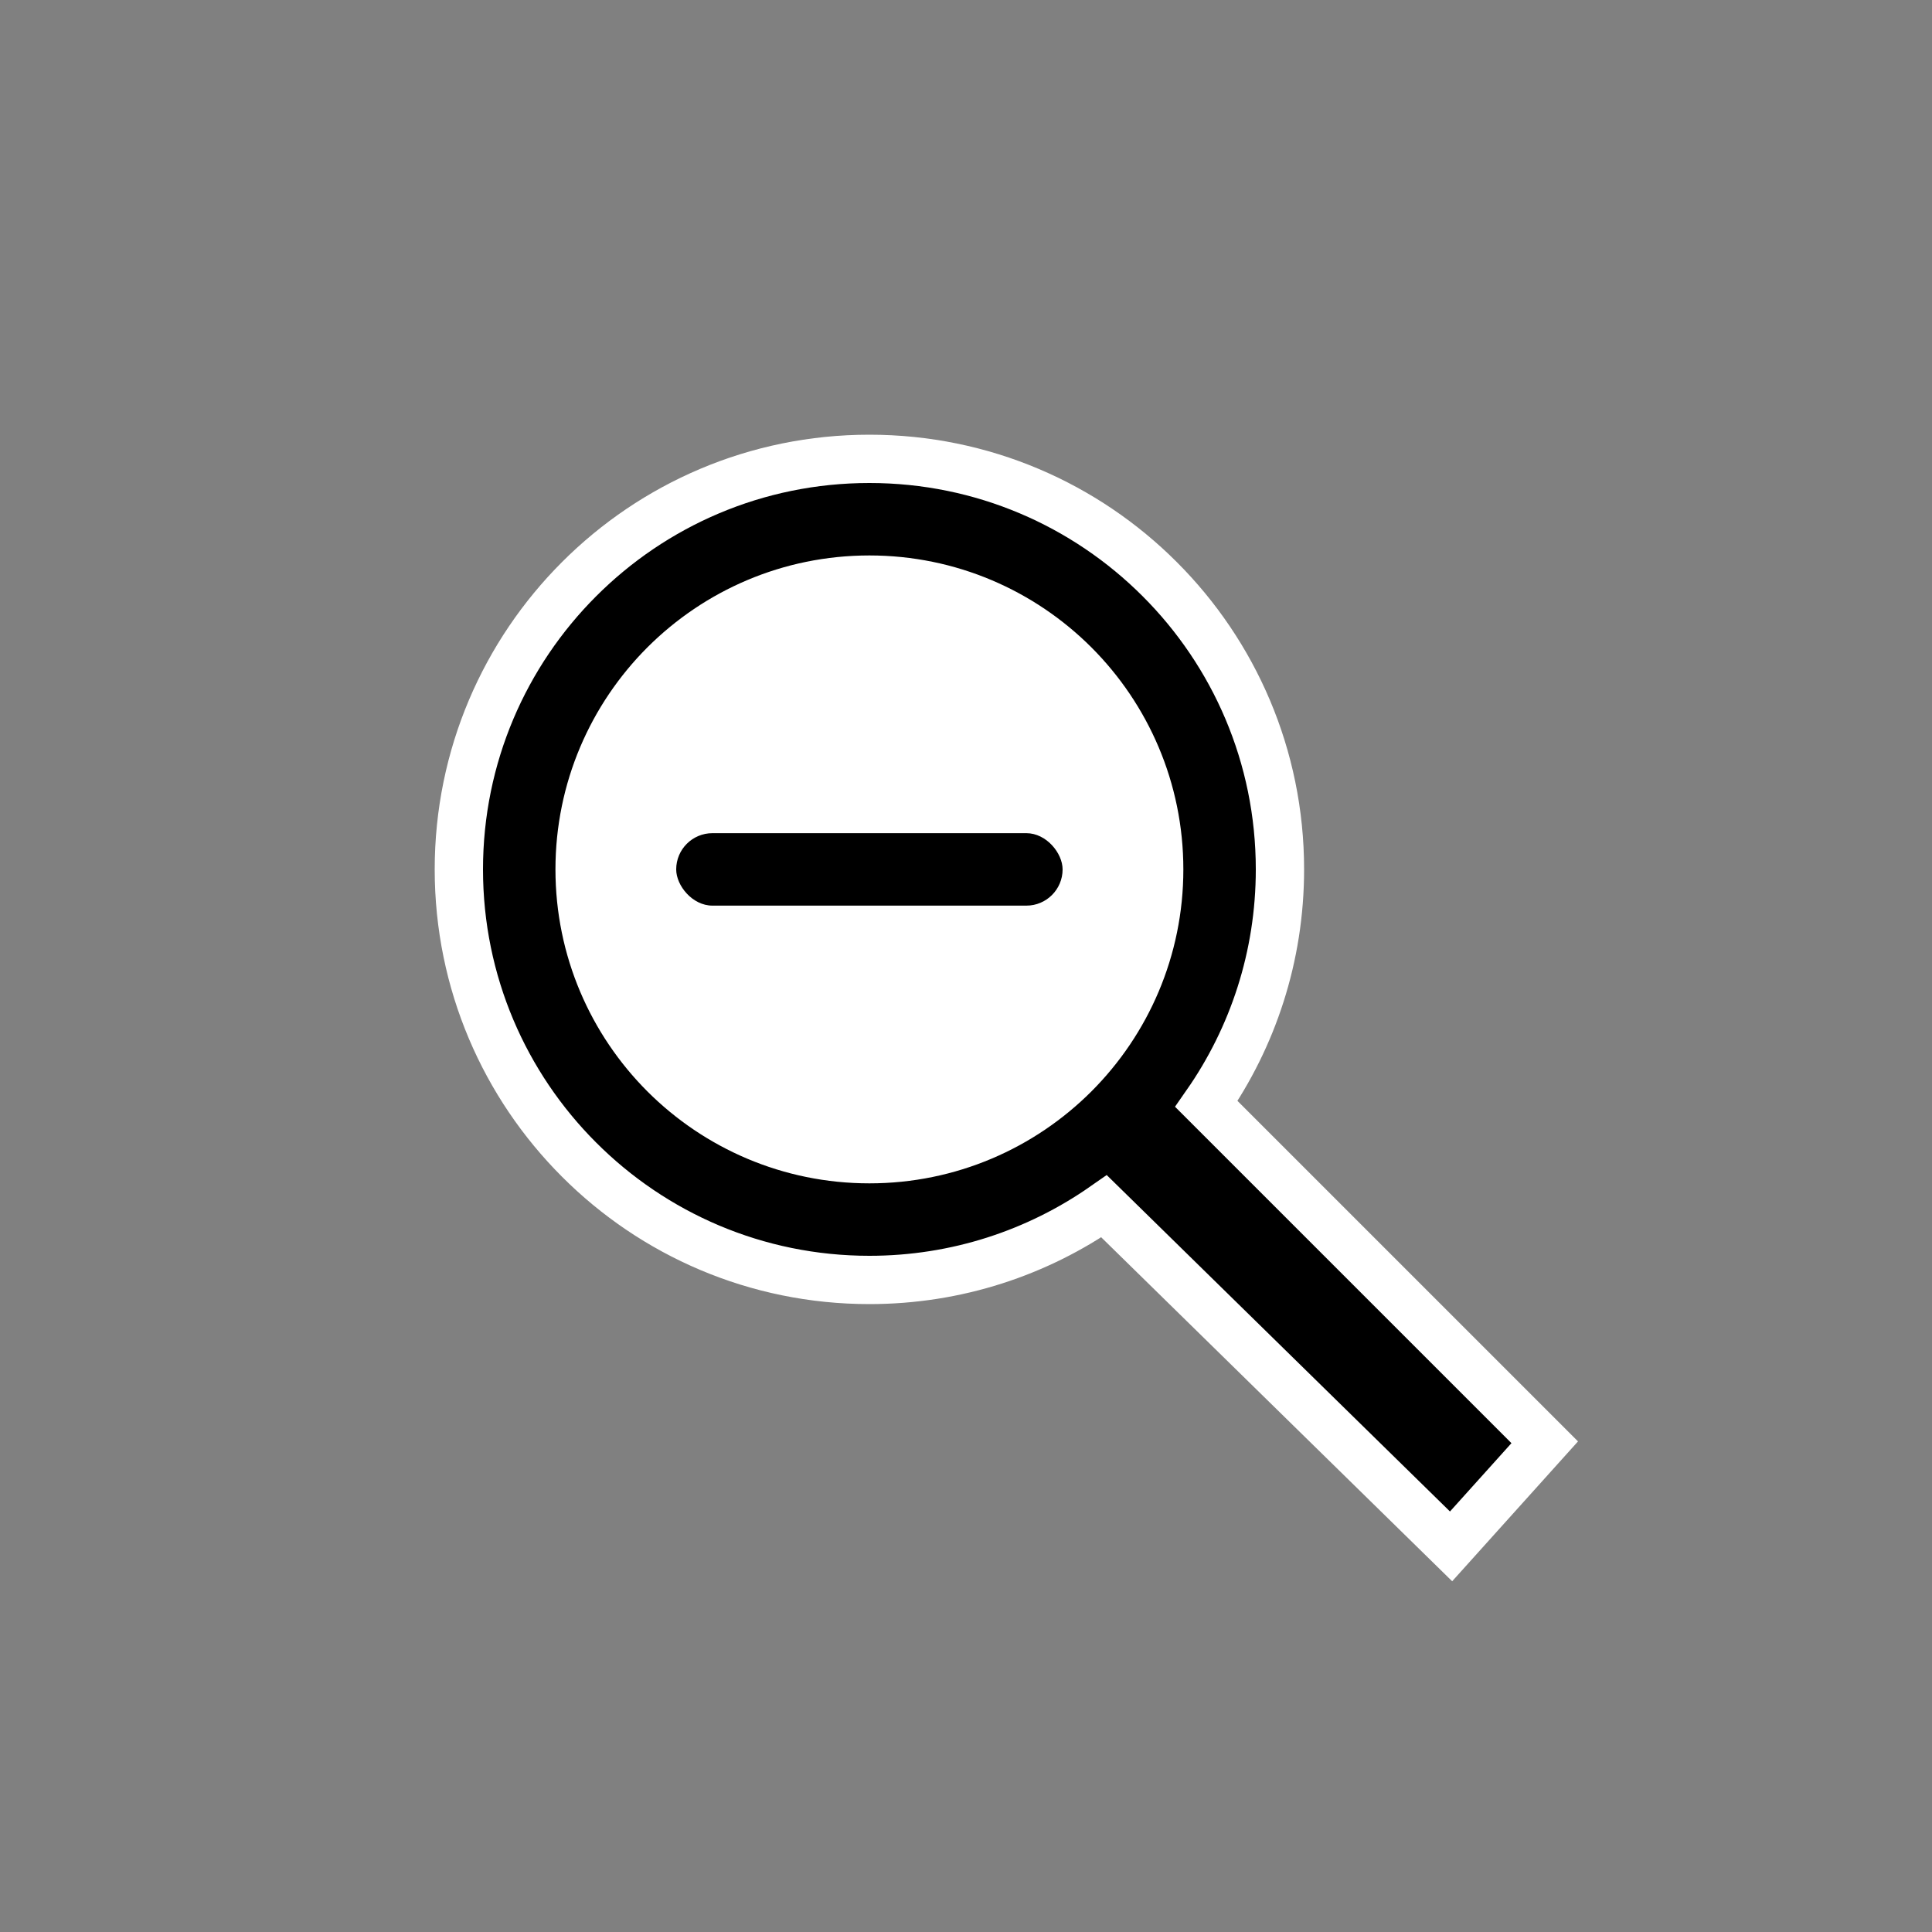 <?xml version="1.0" encoding="UTF-8"?>
<svg width="264px" height="264px" viewBox="0 0 40 40" version="1.1" xmlns="http://www.w3.org/2000/svg" xmlns:xlink="http://www.w3.org/1999/xlink">
    <rect x="0" y="0" width="40" height="40" fill="#808080" stroke="none"/>
    <title>Cursor/Zoom Out</title>
    <g id="Cursor/Zoom-Out" stroke="none" stroke-width="1" fill="none" fill-rule="evenodd">
        <path d="M18,9.5 C20.347,9.5 22.472,10.451 24.01,11.99 C25.549,13.528 26.5,15.653 26.5,18 C26.5,19.805 25.937,21.479 24.977,22.856 L24.977,22.856 L31.982,29.861 L30.043,32.016 L22.859,24.975 C21.482,25.936 19.807,26.5 18,26.5 C15.653,26.5 13.528,25.549 11.99,24.01 C10.451,22.472 9.5,20.347 9.5,18 C9.5,15.653 10.451,13.528 11.99,11.99 C13.528,10.451 15.653,9.5 18,9.5 Z M18,12 C16.343,12 14.843,12.672 13.757,13.757 C12.672,14.843 12,16.343 12,18 C12,19.657 12.672,21.157 13.757,22.243 C14.843,23.328 16.343,24 18,24 C19.657,24 21.157,23.328 22.243,22.243 C23.328,21.157 24,19.657 24,18 C24,16.343 23.328,14.843 22.243,13.757 C21.157,12.672 19.657,12 18,12 Z" id="形状结合" stroke="#FFFFFF" fill="#000000"></path>
        <circle id="椭圆形" fill="#FFFFFF" cx="18" cy="18" r="6"></circle>
        <rect id="矩形" fill="#000000" x="14" y="17.25" width="8" height="1.5" rx="0.75"></rect>
    </g>
</svg>